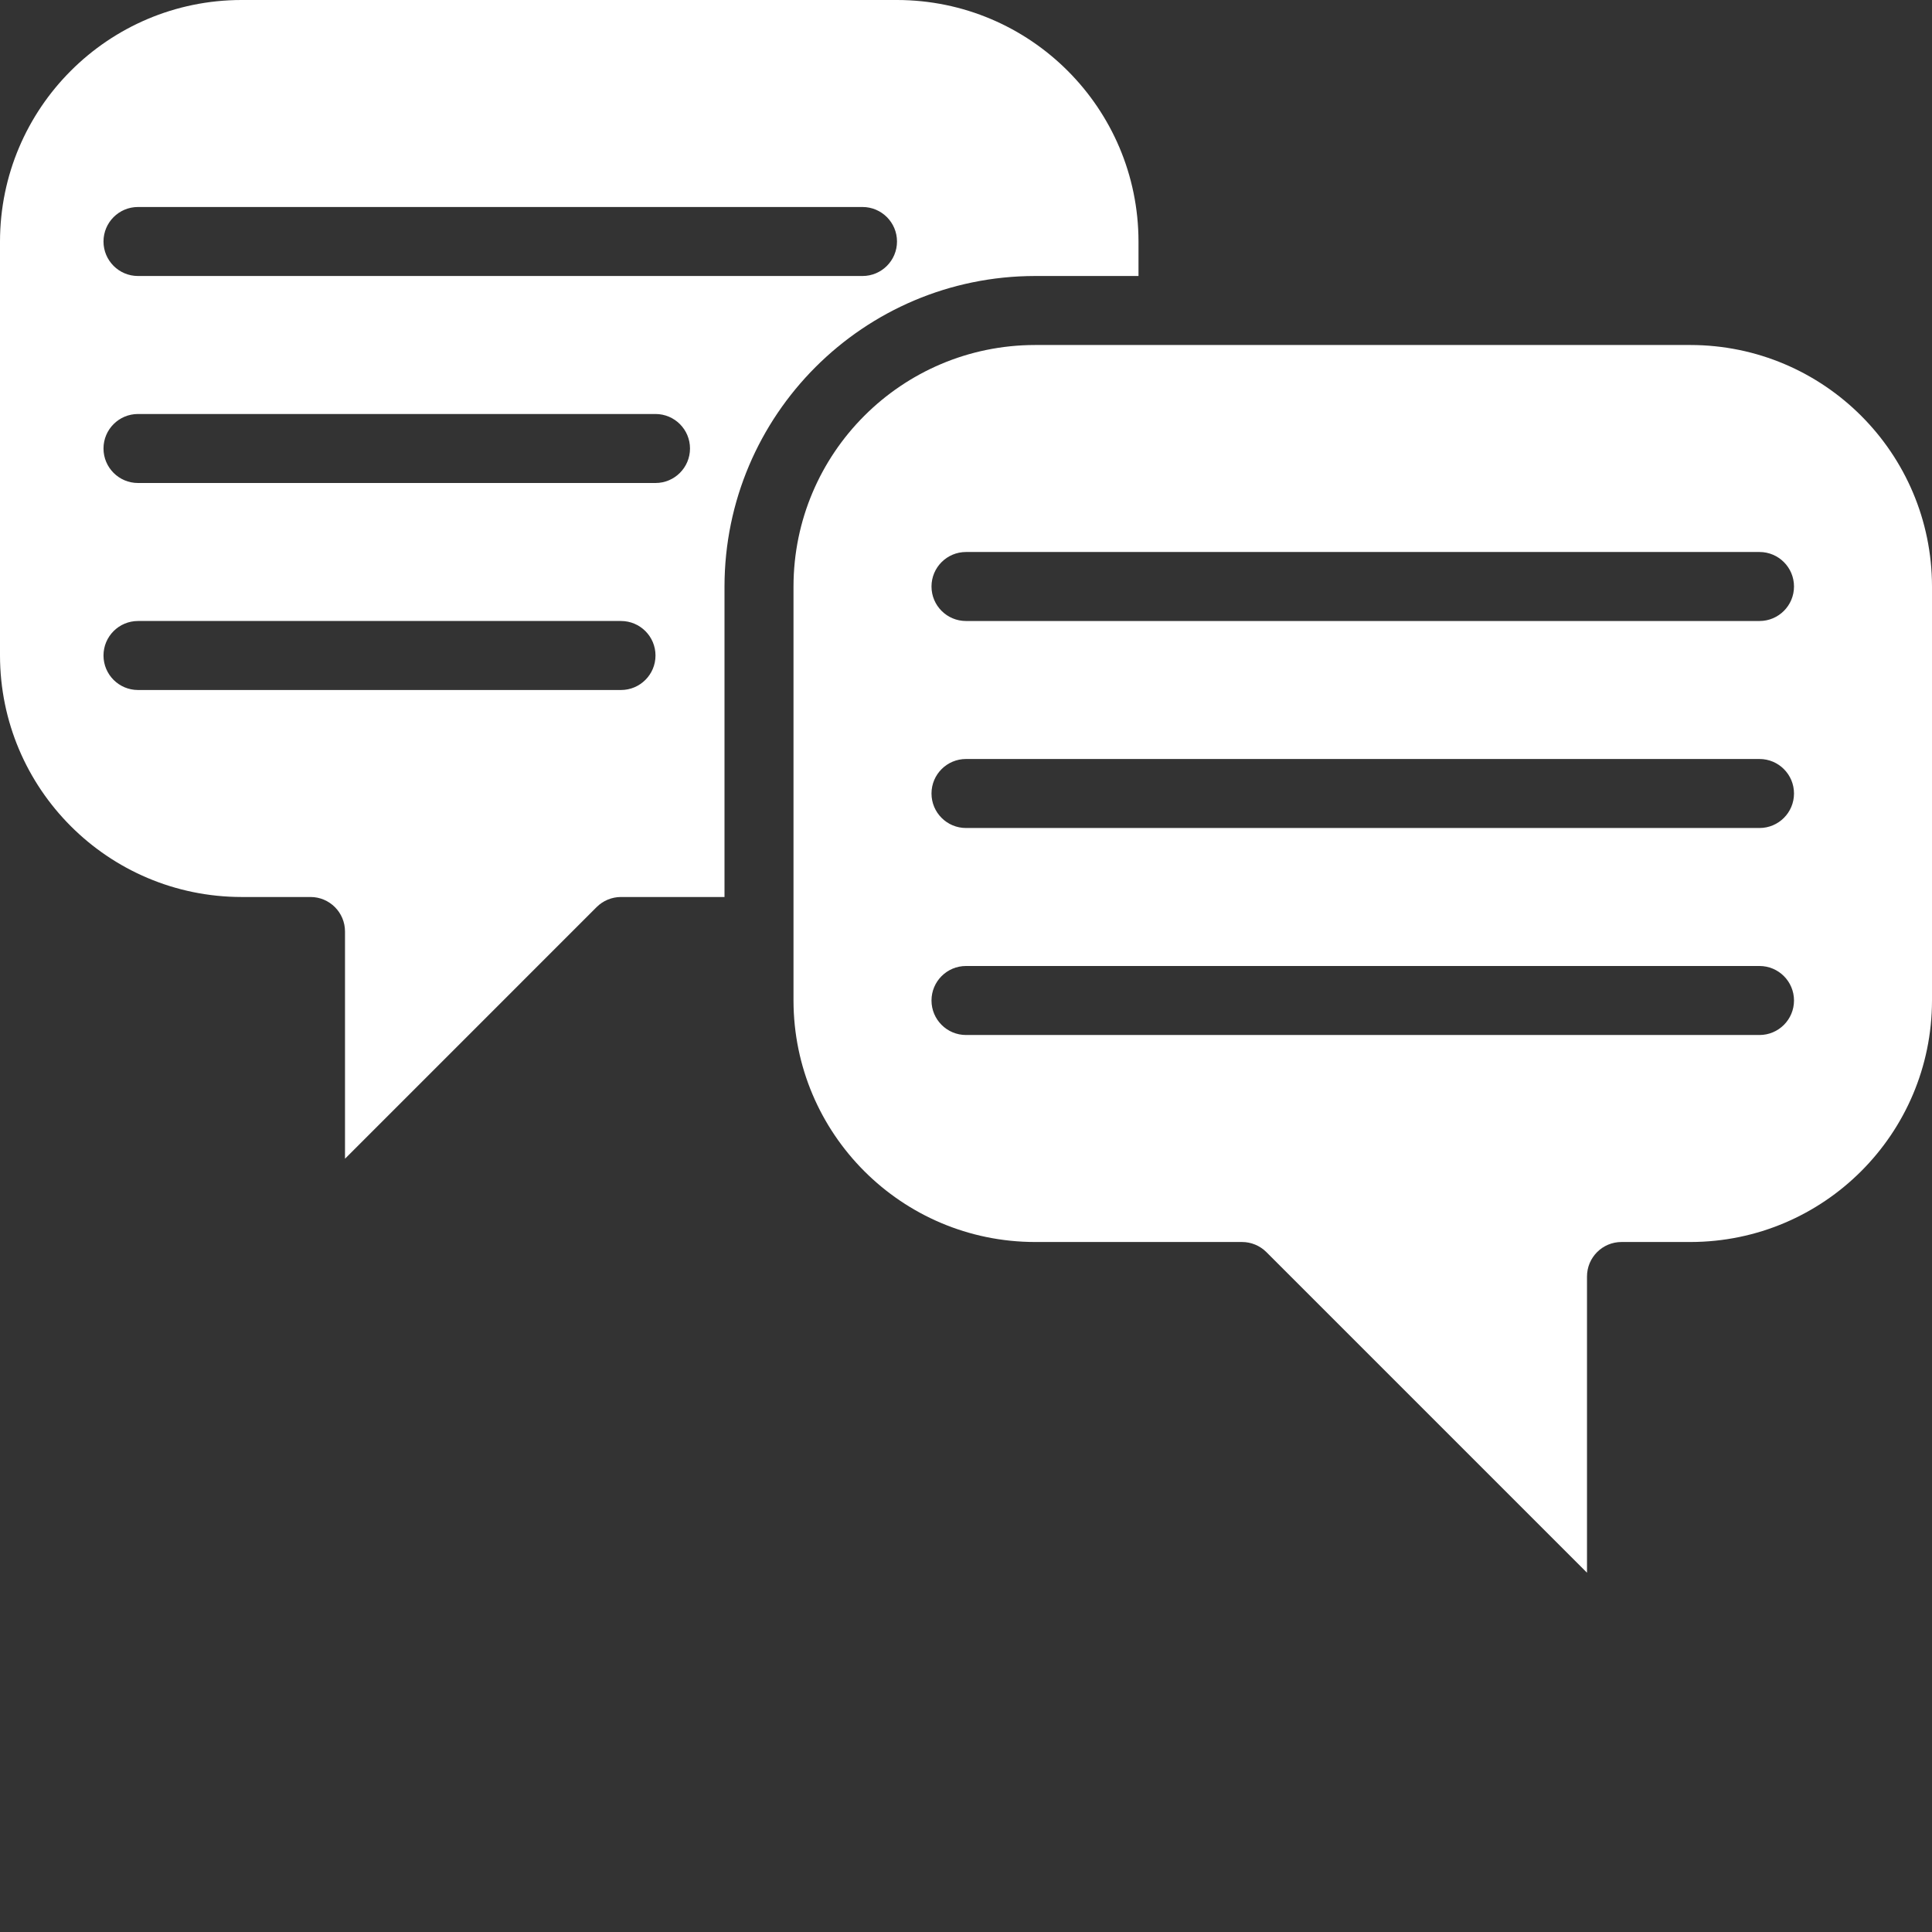<?xml version="1.0" encoding="UTF-8"?> <svg xmlns="http://www.w3.org/2000/svg" xmlns:xlink="http://www.w3.org/1999/xlink" xmlns:svgjs="http://svgjs.com/svgjs" width="512" height="512" x="0" y="0" viewBox="0 0 448 448" style="enable-background:new 0 0 512 512" xml:space="preserve" class=""><rect x="0" y="0" width="448" height="448" fill="#333333" stroke="none"/> <g> <path xmlns="http://www.w3.org/2000/svg" d="m448 136c-.035-30.914-25.086-55.965-56-56h-152c-30.914.035-55.965 25.086-56 56v96c.035 30.914 25.086 55.965 56 56h48c2.121 0 4.156.844 5.656 2.344l74.344 74.344v-68.688c0-4.418 3.582-8 8-8h16c30.914-.035 55.965-25.086 56-56zm-40 104h-184c-4.418 0-8-3.582-8-8s3.582-8 8-8h184c4.418 0 8 3.582 8 8s-3.582 8-8 8zm0-48h-184c-4.418 0-8-3.582-8-8s3.582-8 8-8h184c4.418 0 8 3.582 8 8s-3.582 8-8 8zm0-48h-184c-4.418 0-8-3.582-8-8s3.582-8 8-8h184c4.418 0 8 3.582 8 8s-3.582 8-8 8zm0 0" fill="#ffffff" data-original="#000000" style="" class=""></path> <path xmlns="http://www.w3.org/2000/svg" d="m138.344 210.344c1.5-1.5 3.535-2.344 5.656-2.344h24v-72c.047-39.746 32.254-71.953 72-72h24v-8c-.035-30.914-25.086-55.965-56-56h-152c-30.914.035-55.965 25.086-56 56v96c.035 30.914 25.086 55.965 56 56h16c4.418 0 8 3.582 8 8v52.688zm-106.344-162.344h168c4.418 0 8 3.582 8 8s-3.582 8-8 8h-168c-4.418 0-8-3.582-8-8s3.582-8 8-8zm0 48h120c4.418 0 8 3.582 8 8s-3.582 8-8 8h-120c-4.418 0-8-3.582-8-8s3.582-8 8-8zm0 64c-4.418 0-8-3.582-8-8s3.582-8 8-8h112c4.418 0 8 3.582 8 8s-3.582 8-8 8zm0 0" fill="#ffffff" data-original="#000000" style="" class=""></path> </g> </svg> 